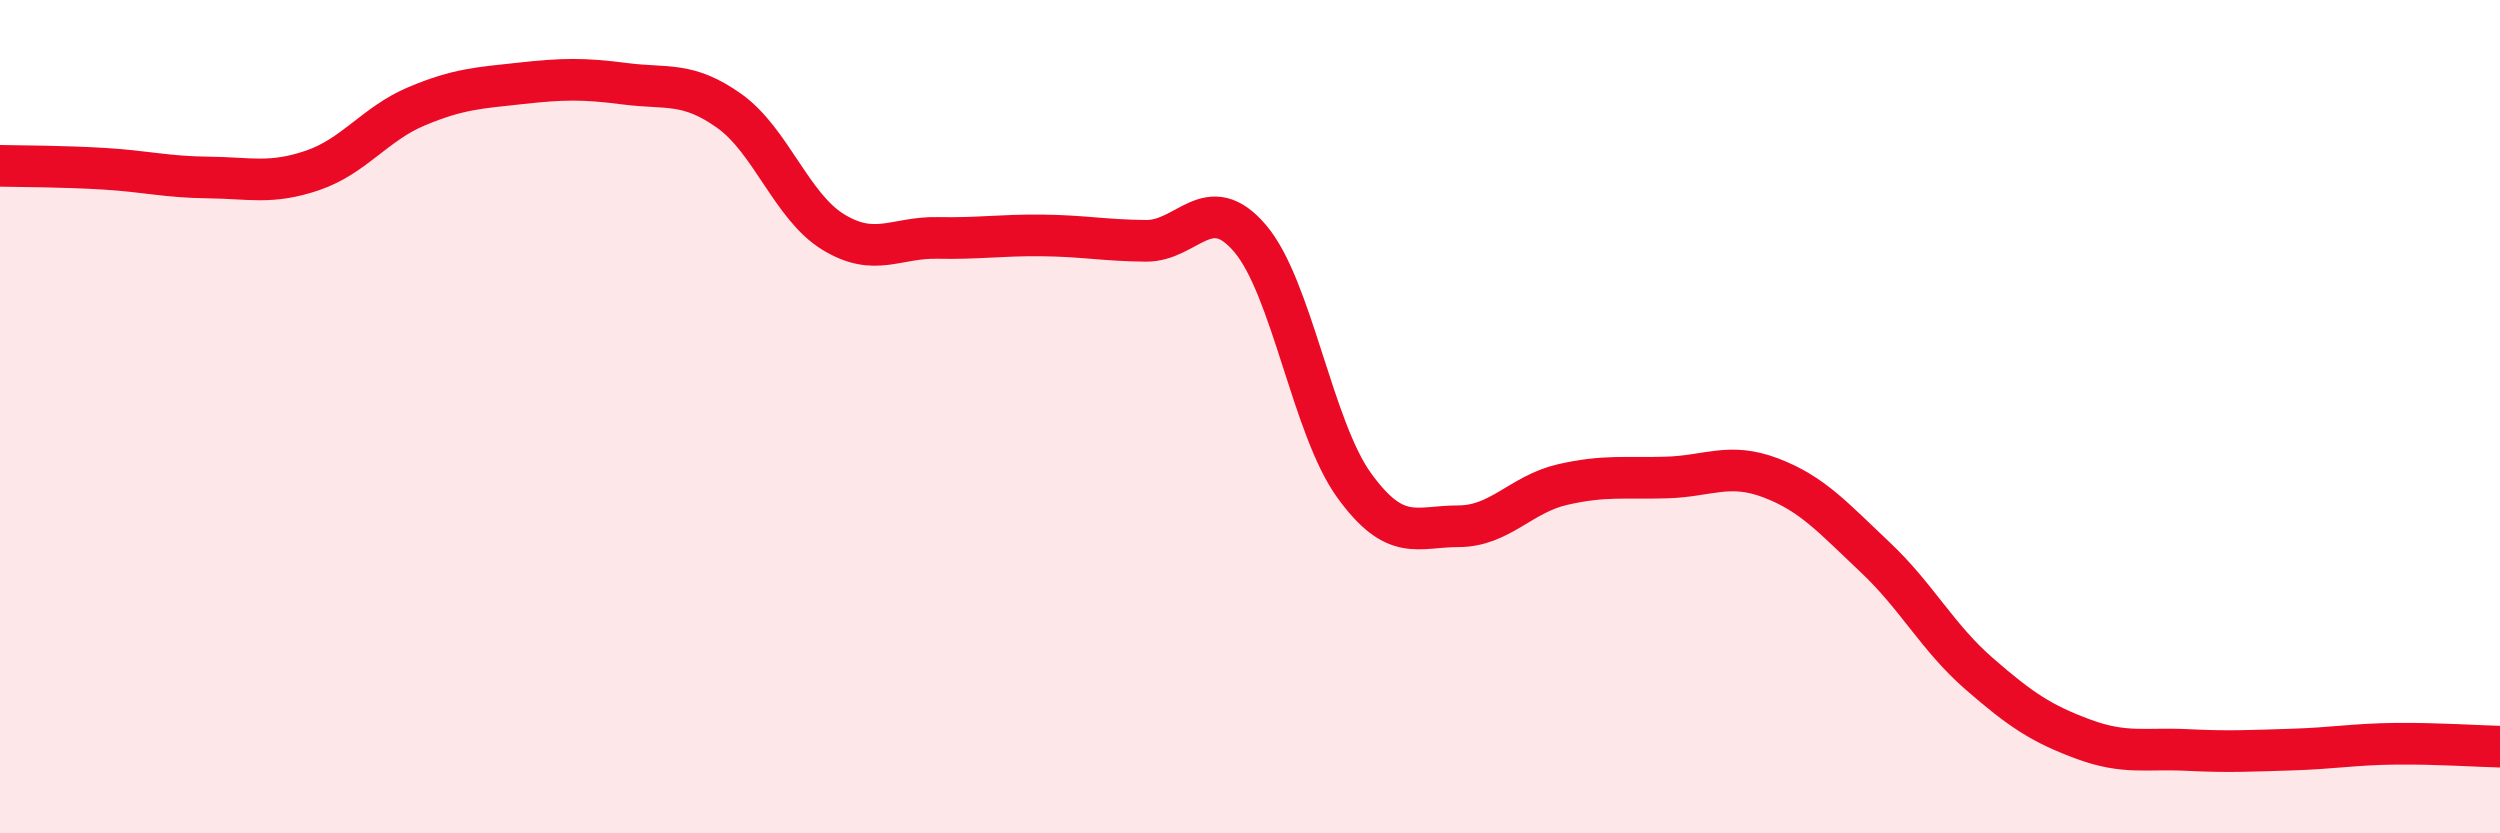 
    <svg width="60" height="20" viewBox="0 0 60 20" xmlns="http://www.w3.org/2000/svg">
      <path
        d="M 0,3.98 C 0.5,3.99 1.5,3.99 2.5,4.05 C 3.5,4.11 4,4.25 5,4.26 C 6,4.27 6.5,4.43 7.5,4.09 C 8.5,3.75 9,2.97 10,2.55 C 11,2.13 11.5,2.11 12.5,2 C 13.5,1.89 14,1.88 15,2.01 C 16,2.14 16.5,1.95 17.5,2.66 C 18.5,3.37 19,4.96 20,5.57 C 21,6.18 21.5,5.69 22.5,5.71 C 23.5,5.73 24,5.64 25,5.65 C 26,5.66 26.5,5.77 27.5,5.78 C 28.5,5.79 29,4.55 30,5.72 C 31,6.89 31.5,10.27 32.5,11.65 C 33.5,13.03 34,12.63 35,12.63 C 36,12.63 36.5,11.86 37.5,11.63 C 38.5,11.4 39,11.49 40,11.46 C 41,11.43 41.5,11.09 42.5,11.47 C 43.5,11.85 44,12.43 45,13.37 C 46,14.31 46.5,15.3 47.5,16.17 C 48.5,17.04 49,17.37 50,17.74 C 51,18.11 51.5,17.95 52.5,18 C 53.5,18.05 54,18.02 55,17.99 C 56,17.96 56.5,17.86 57.5,17.85 C 58.5,17.84 59.5,17.91 60,17.92L60 20L0 20Z"
        fill="#EB0A25"
        opacity="0.1"
        stroke-linecap="round"
        stroke-linejoin="round"
      />
      <path
        d="M 0,3.98 C 0.5,3.99 1.5,3.99 2.5,4.05 C 3.5,4.11 4,4.25 5,4.26 C 6,4.27 6.5,4.43 7.5,4.09 C 8.5,3.75 9,2.97 10,2.55 C 11,2.13 11.5,2.11 12.5,2 C 13.5,1.89 14,1.88 15,2.01 C 16,2.14 16.5,1.95 17.5,2.66 C 18.5,3.37 19,4.96 20,5.57 C 21,6.18 21.5,5.69 22.5,5.71 C 23.5,5.73 24,5.64 25,5.65 C 26,5.66 26.5,5.77 27.5,5.78 C 28.5,5.79 29,4.55 30,5.72 C 31,6.89 31.5,10.27 32.5,11.65 C 33.5,13.03 34,12.63 35,12.63 C 36,12.63 36.5,11.86 37.5,11.63 C 38.5,11.4 39,11.49 40,11.46 C 41,11.43 41.5,11.09 42.5,11.47 C 43.5,11.85 44,12.43 45,13.37 C 46,14.31 46.5,15.3 47.5,16.17 C 48.5,17.04 49,17.37 50,17.74 C 51,18.11 51.5,17.95 52.5,18 C 53.5,18.05 54,18.02 55,17.99 C 56,17.96 56.5,17.86 57.5,17.85 C 58.5,17.84 59.5,17.91 60,17.92"
        stroke="#EB0A25"
        stroke-width="1"
        fill="none"
        stroke-linecap="round"
        stroke-linejoin="round"
      />
    </svg>
  
